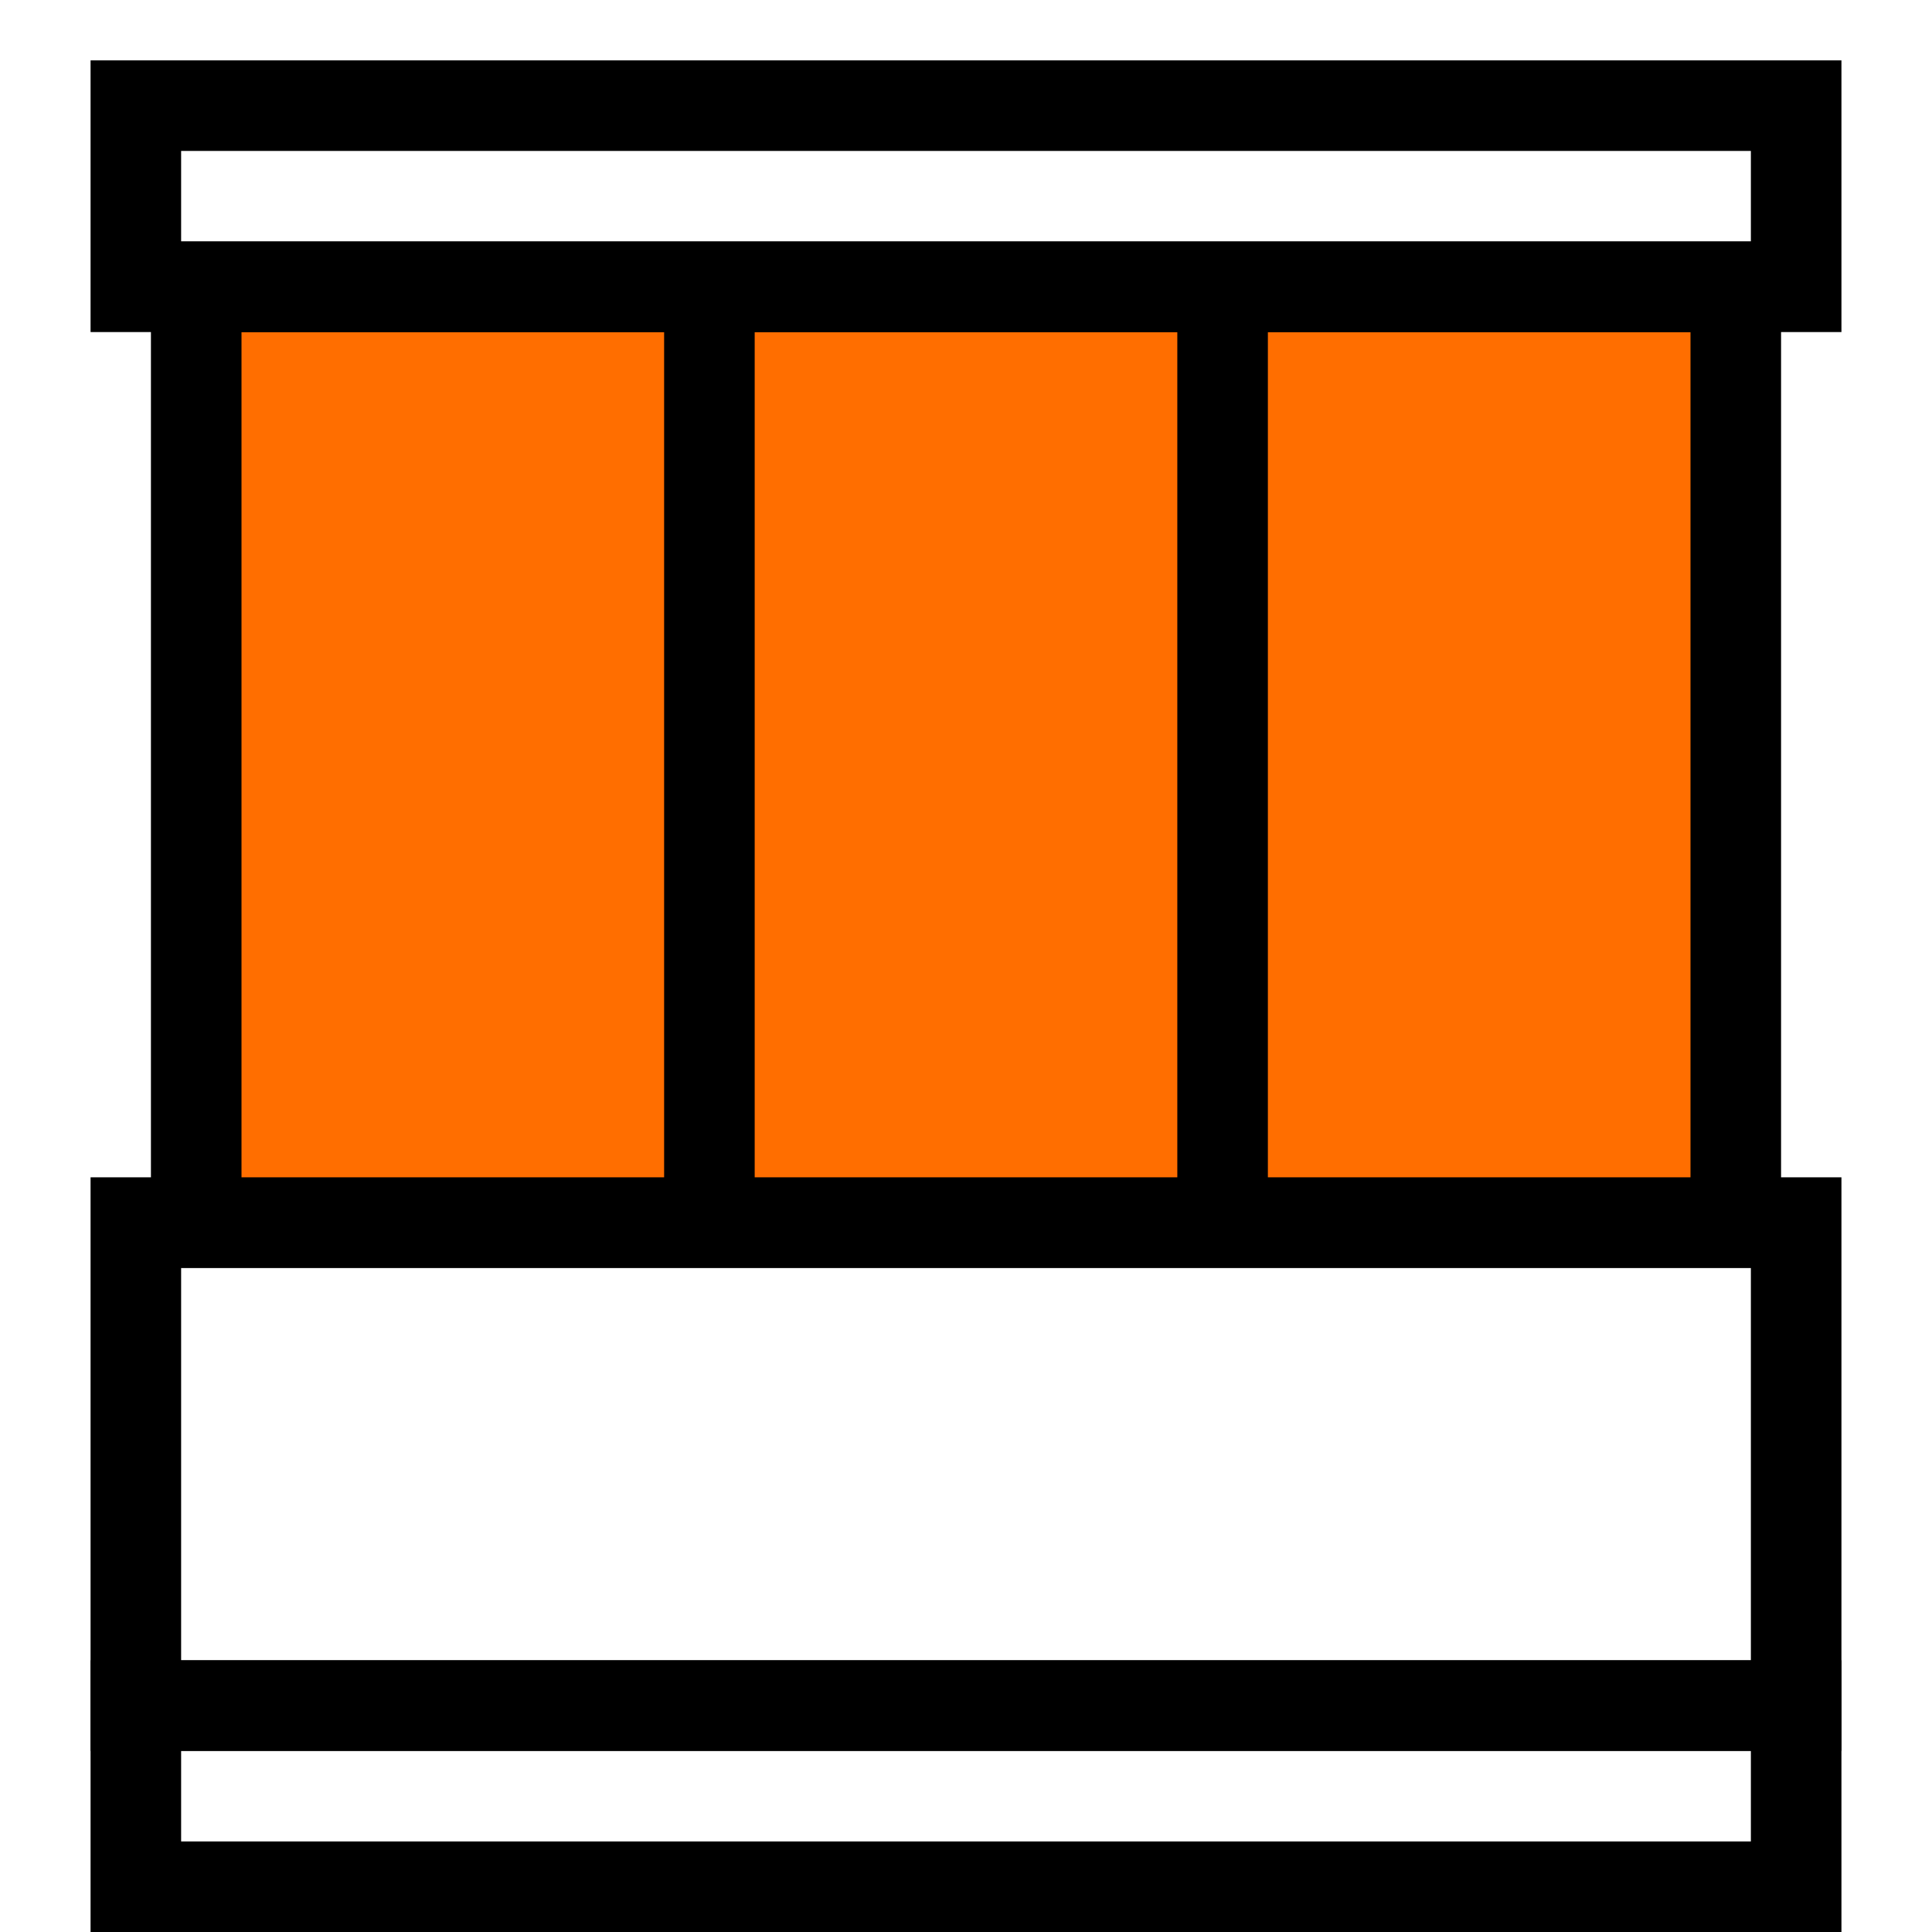 <?xml version="1.0" encoding="utf-8"?>
<!-- Generator: Adobe Illustrator 23.0.0, SVG Export Plug-In . SVG Version: 6.00 Build 0)  -->
<svg version="1.1" id="Слой_1" xmlns="http://www.w3.org/2000/svg" xmlns:xlink="http://www.w3.org/1999/xlink" x="0px" y="0px"
	 viewBox="0 0 64 64" style="enable-background:new 0 0 64 64;" xml:space="preserve">
<style type="text/css">
	.st0{fill:none;stroke:#000000;stroke-width:3;stroke-miterlimit:10;}
	.st1{fill:#FF6E00;stroke:#000000;stroke-width:3;stroke-miterlimit:10;}
</style>
<rect x="4.5" y="56.5" class="st0" width="55" height="6"/>
<rect x="4.5" y="40.5" class="st0" width="55" height="16"/>
<rect x="6.5" y="9.5" class="st1" width="51" height="31"/>
<line class="st0" x1="23.5" y1="10.5" x2="23.5" y2="40.5"/>
<line class="st0" x1="40.5" y1="10.5" x2="40.5" y2="40.5"/>
<rect x="4.5" y="3.5" class="st0" width="55" height="6"/>
</svg>
